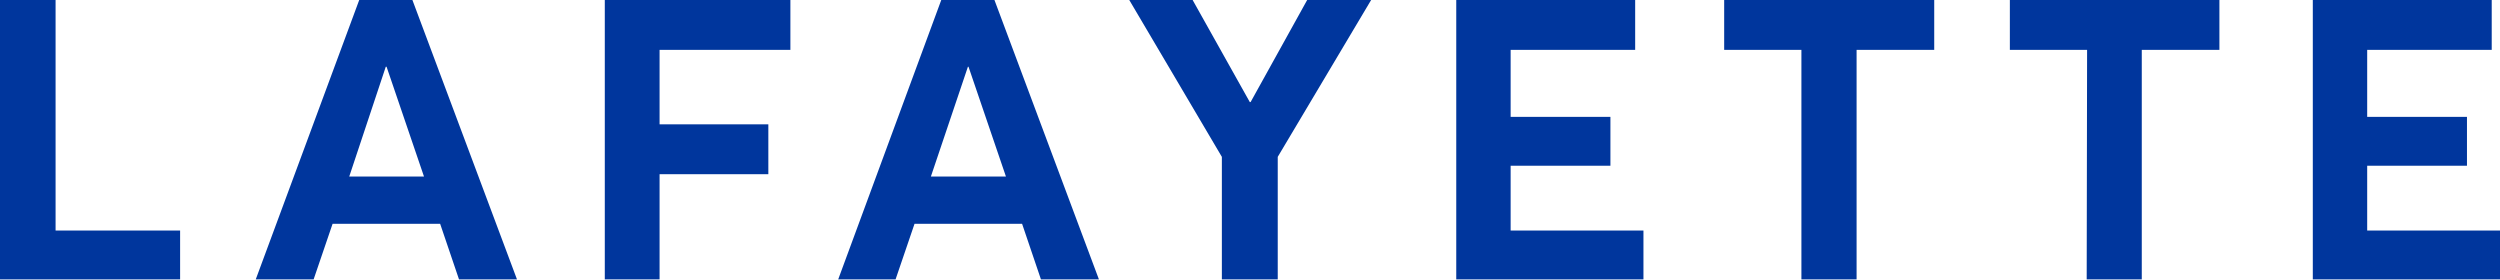 <svg xmlns="http://www.w3.org/2000/svg" viewBox="0 0 250.54 28.04"><defs><style>.cls-1{fill:#00369d;}</style></defs><g id="Calque_2" data-name="Calque 2"><g id="Calque_1-2" data-name="Calque 1"><path class="cls-1" d="M0,0H5.57V23.1H18.05V28H0Z"/><path class="cls-1" d="M44.11,22.43H33.33L31.43,28h-5.8L36,0h5.33L51.81,28H46Zm-1.62-4.74-3.75-11h-.08L35,17.69Z"/><path class="cls-1" d="M60.61,0h18.6V5H66.1v7.46H77v5H66.1V28H60.61Z"/><path class="cls-1" d="M102.43,22.43H91.65L89.75,28H84L94.33,0h5.33l10.47,28h-5.81Zm-1.62-4.74-3.75-11H97l-3.71,11Z"/><path class="cls-1" d="M137.41,0l-9.36,15.72V28h-5.6V15.72L113.17,0h6.35l5.73,10.23h.08L131,0Z"/><path class="cls-1" d="M145.94,0h17.93V5H151.39v6.71h10v4.9h-10V23.1H164.7V28H145.94Z"/><path class="cls-1" d="M180.53,5h-7.74V0h21.05V5h-7.78V28h-5.53Z"/><path class="cls-1" d="M209.16,5h-7.74V0h21V5h-7.78V28h-5.52Z"/><path class="cls-1" d="M231.78,0h17.93V5H237.23v6.71h10v4.9h-10V23.1h13.31V28H231.78Z"/></g></g></svg>